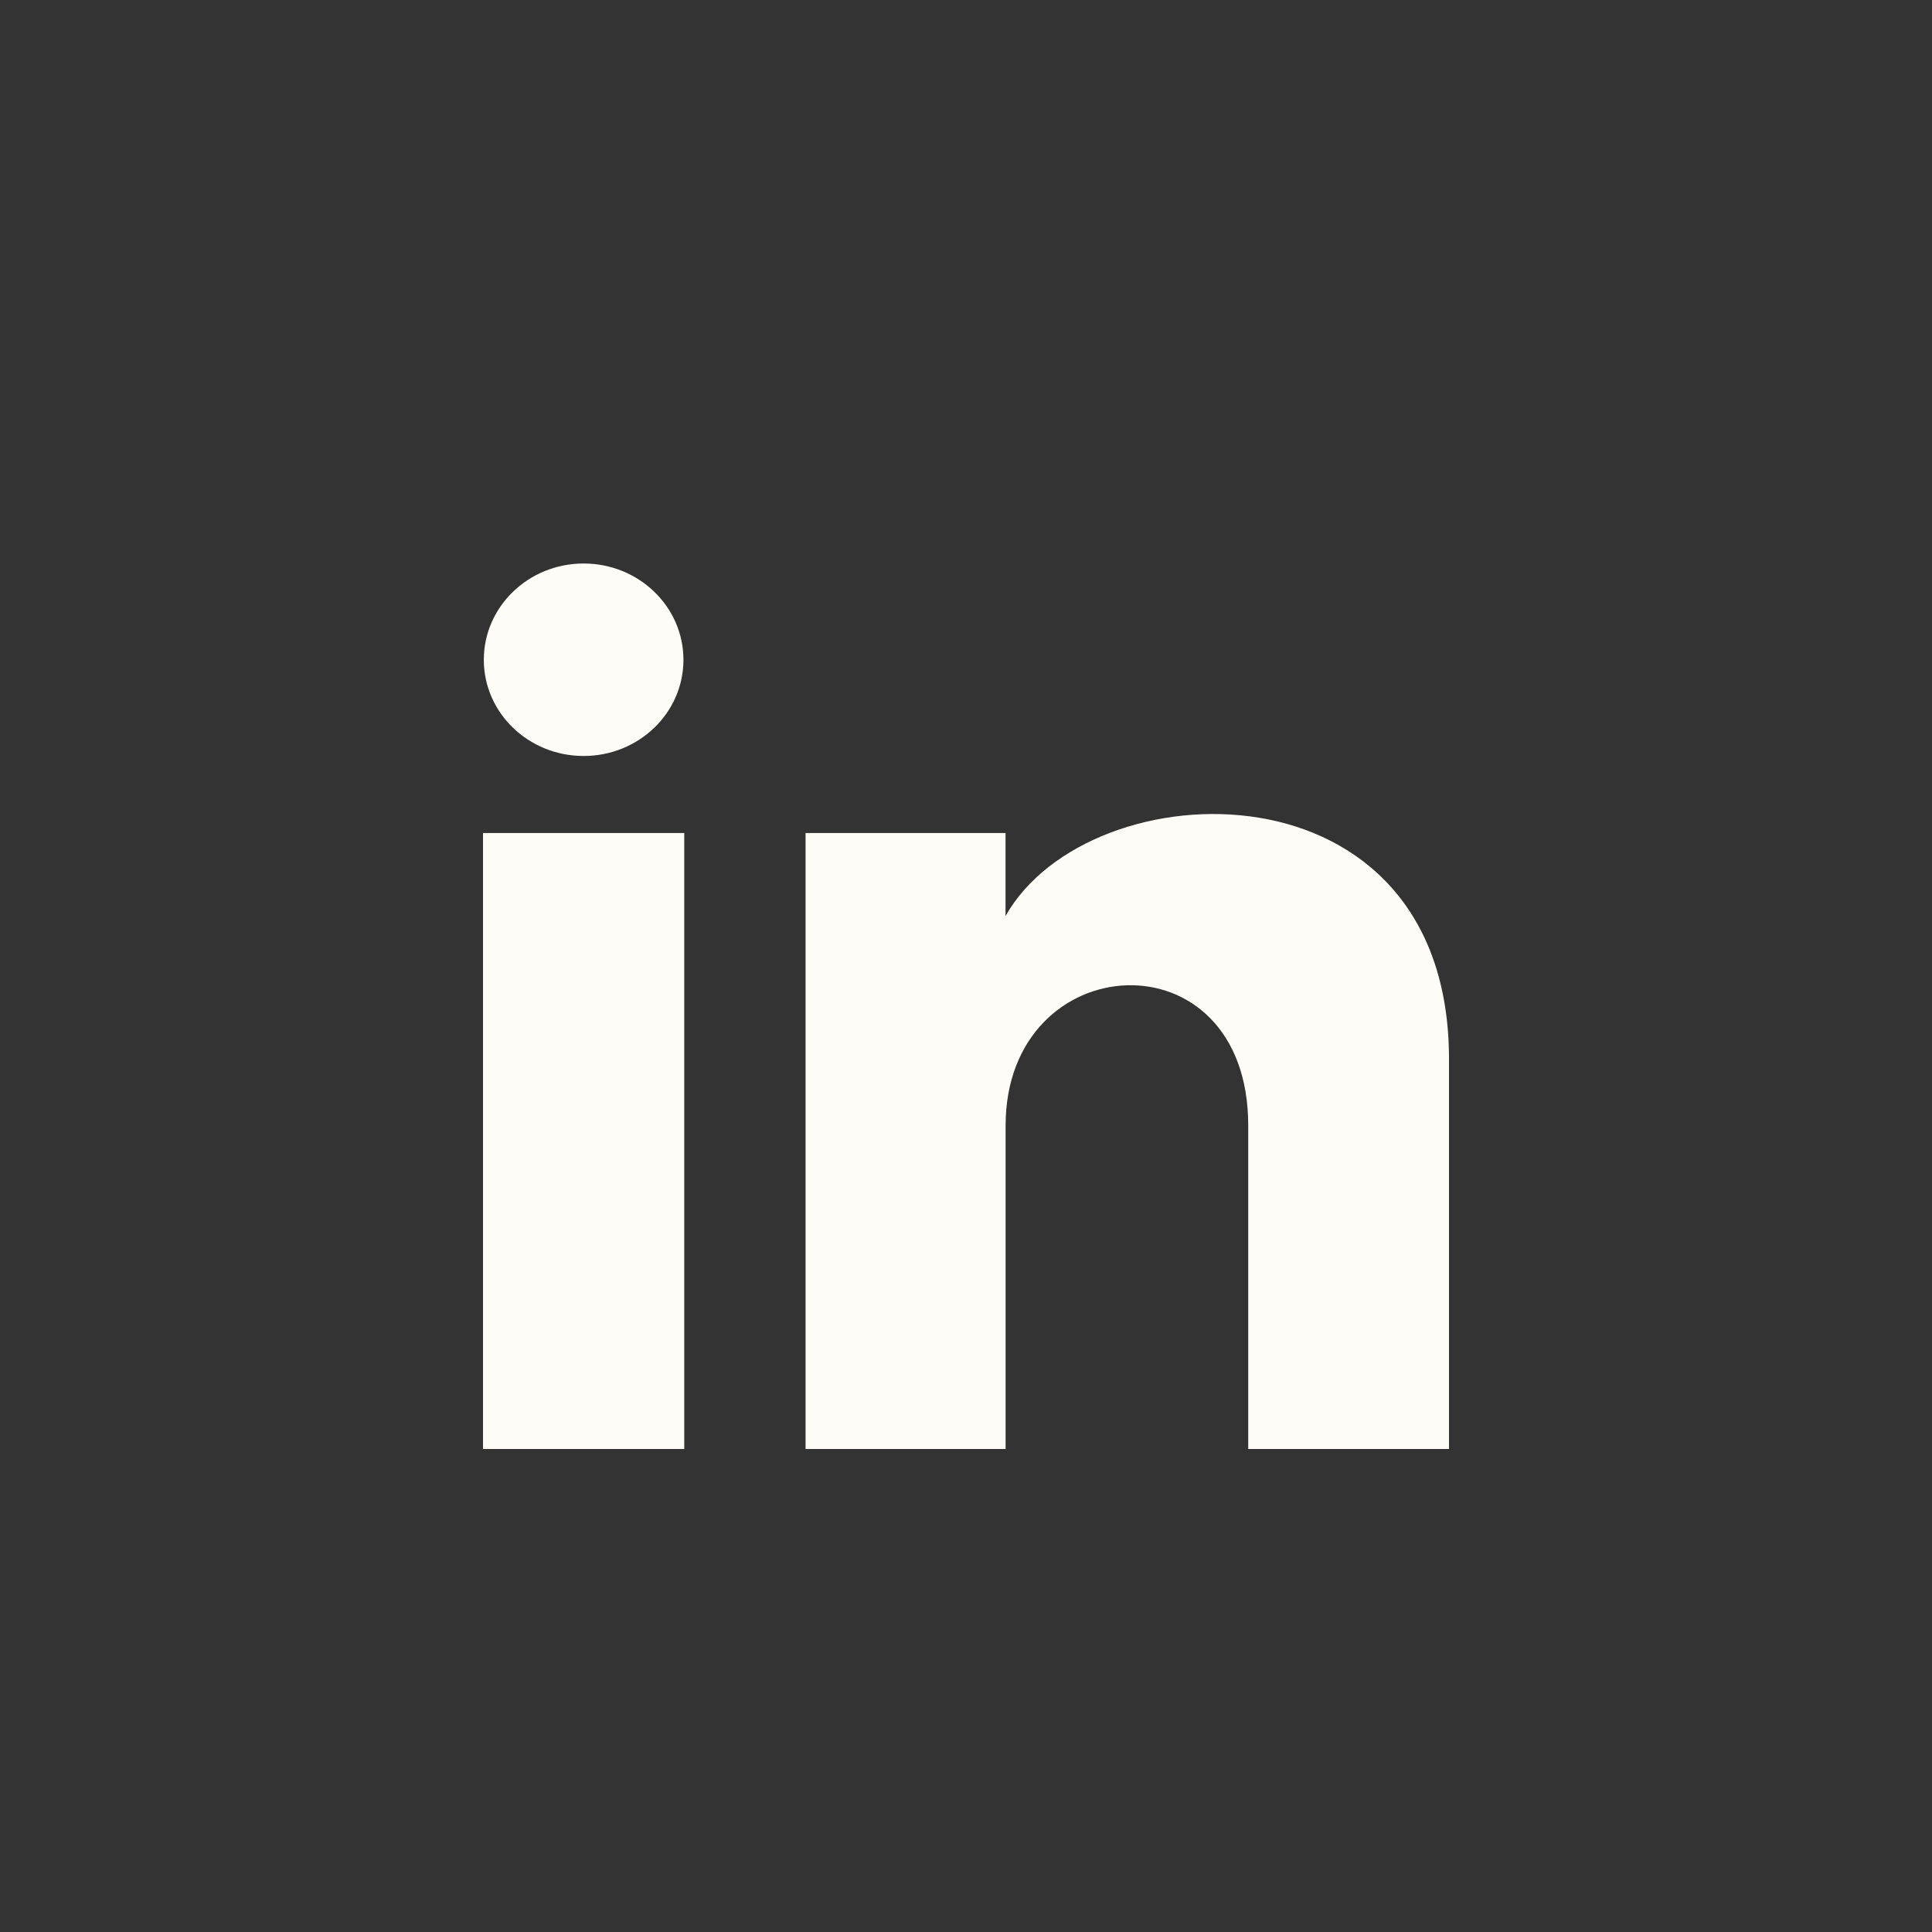 <svg width="24" height="24" viewBox="0 0 24 24" fill="none" xmlns="http://www.w3.org/2000/svg">
<rect x="0" y="0" width="24" height="24" fill="#333333" stroke="none"/>
<path d="M8.49 8.196C8.49 8.856 7.935 9.391 7.25 9.391C6.565 9.391 6.01 8.856 6.01 8.196C6.01 7.536 6.565 7 7.25 7C7.935 7 8.49 7.536 8.49 8.196ZM8.5 10.348H6V18H8.5V10.348ZM12.491 10.348H10.007V18H12.492V13.983C12.492 11.75 15.506 11.567 15.506 13.983V18H18V13.155C18 9.386 13.539 9.523 12.491 11.379V10.348Z" fill="#FEFCF6"/>
</svg>
